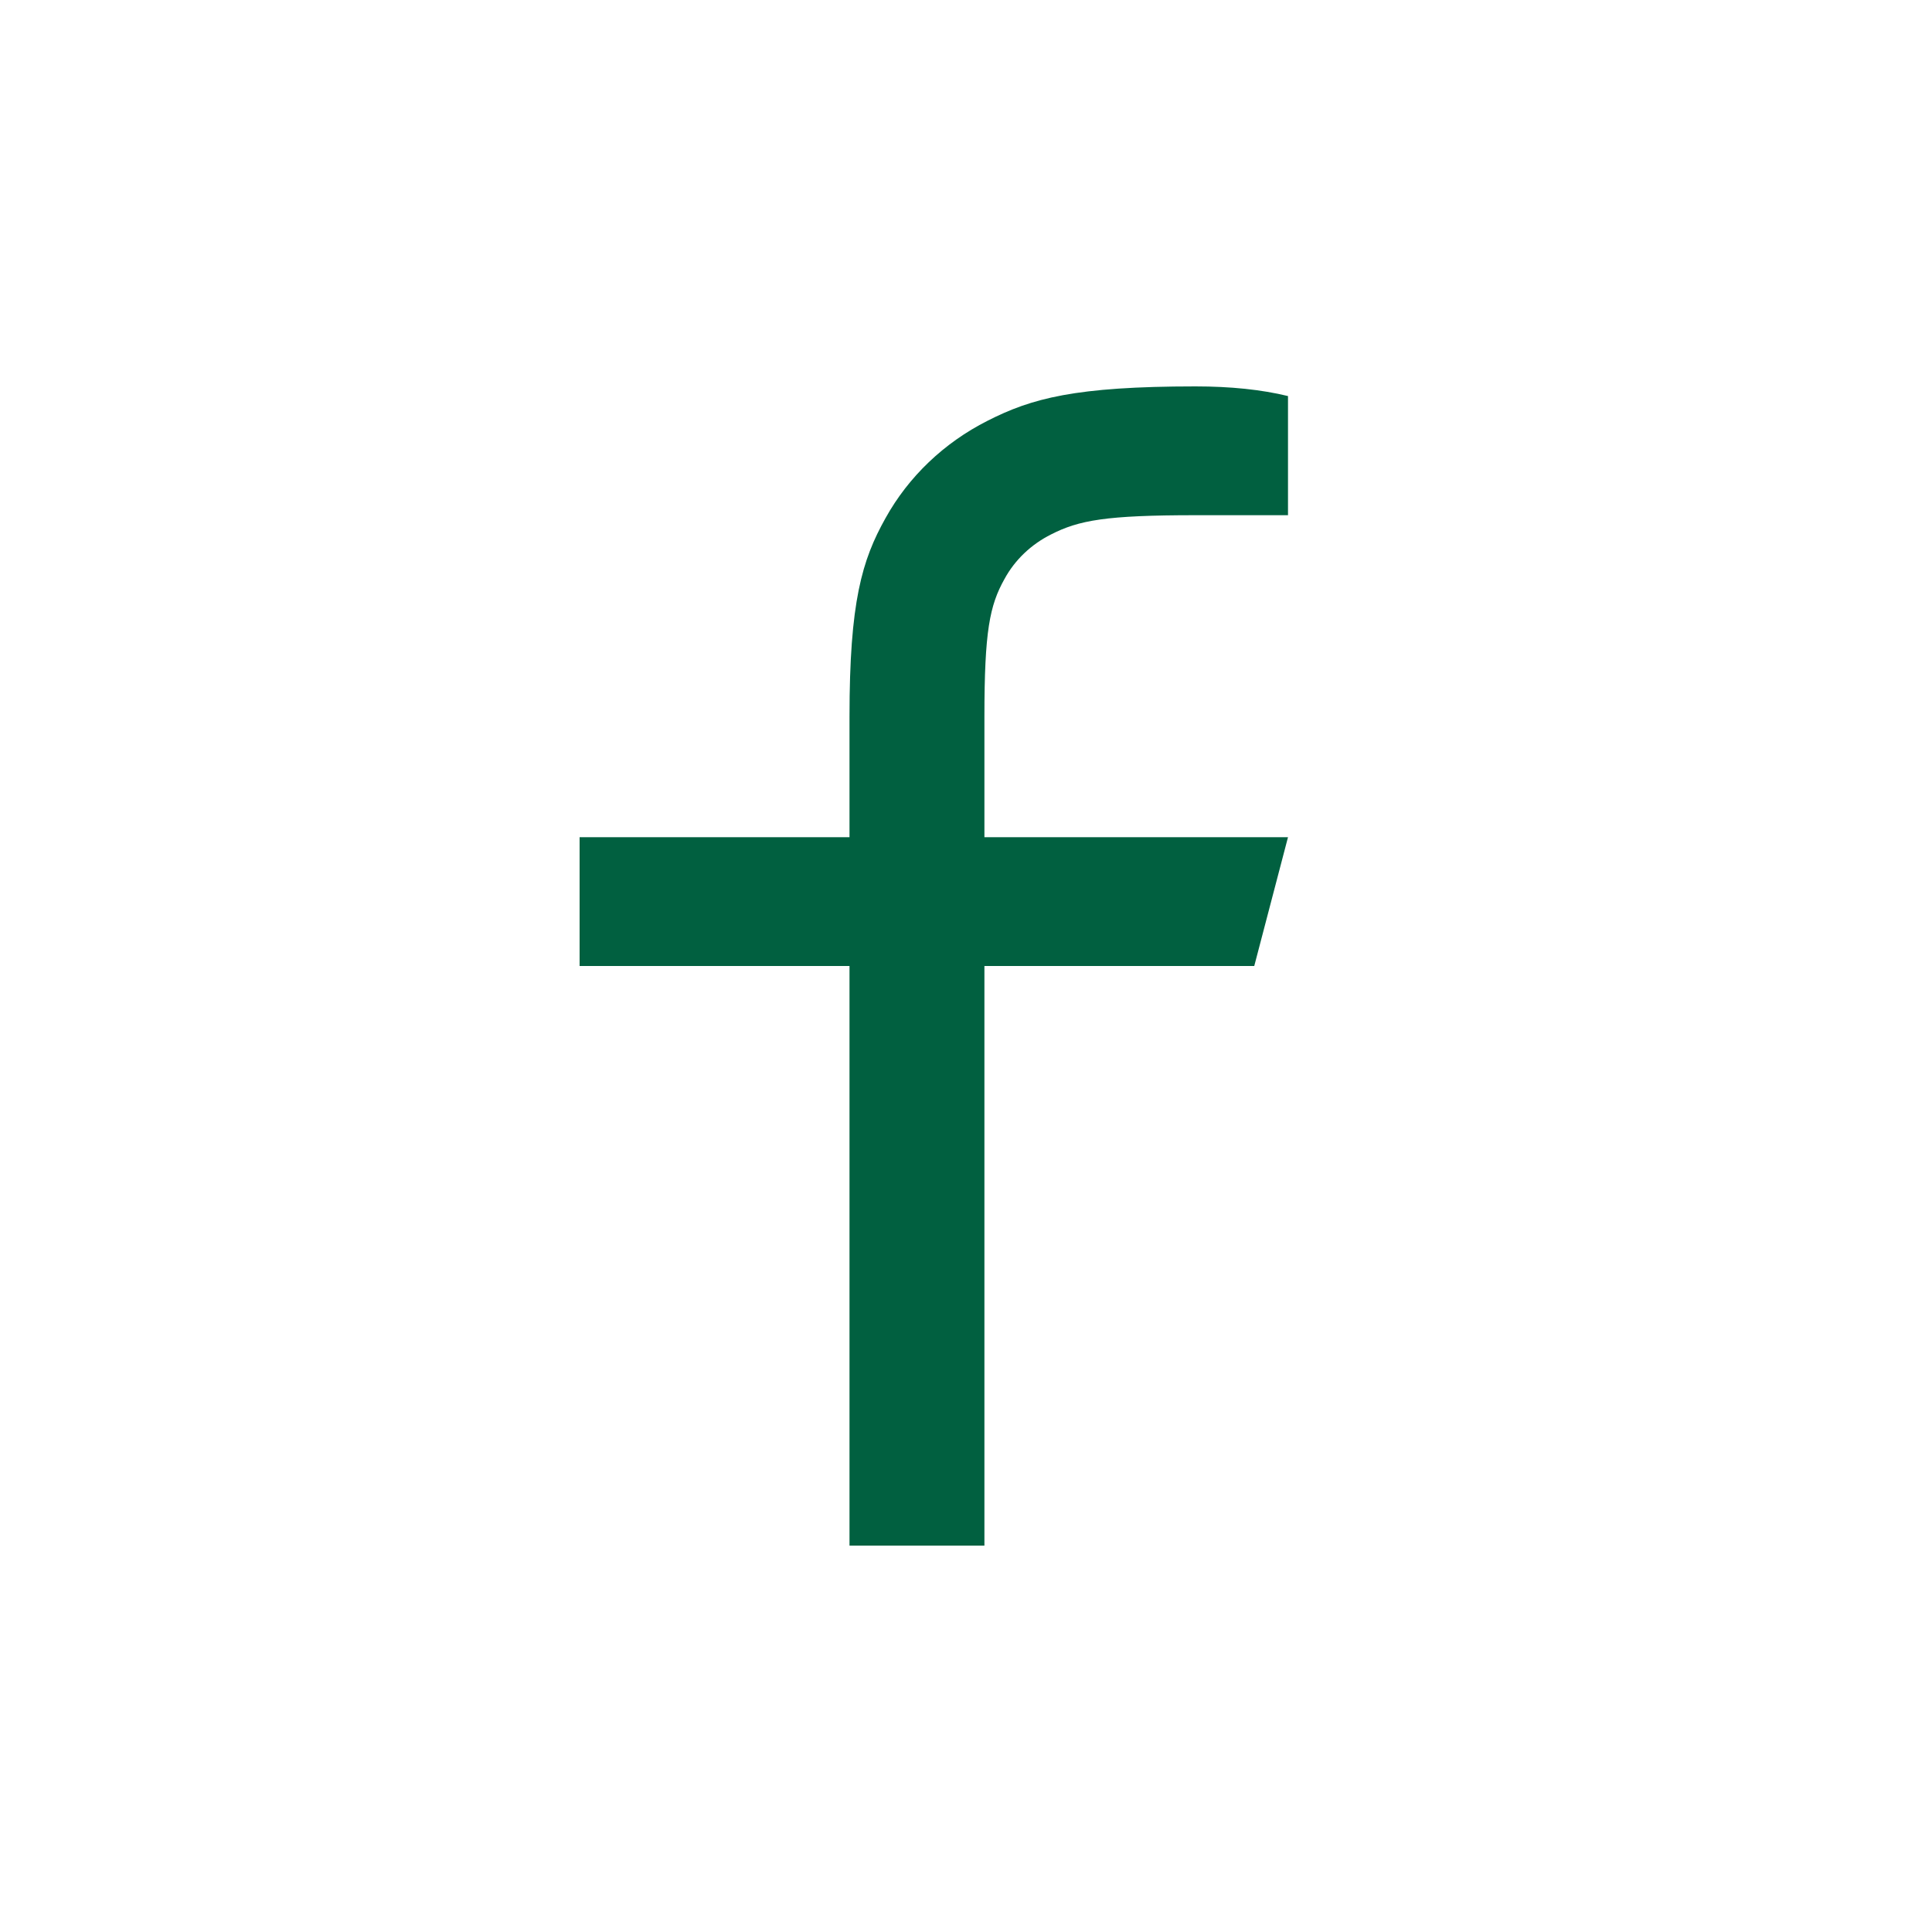<svg width="30" height="30" viewBox="0 0 30 30" fill="none" xmlns="http://www.w3.org/2000/svg">
<path d="M15.286 13H20L19.476 15H15.286V24H13.191V15H9V13H13.191V11.128C13.191 9.345 13.385 8.698 13.75 8.046C14.107 7.402 14.659 6.875 15.334 6.534C16.017 6.186 16.695 6 18.563 6C19.11 6 19.589 6.05 20 6.15V8H18.563C17.176 8 16.753 8.078 16.322 8.298C16.012 8.453 15.759 8.694 15.598 8.99C15.367 9.401 15.286 9.804 15.286 11.128V13Z" fill="#016040"/>
</svg>
